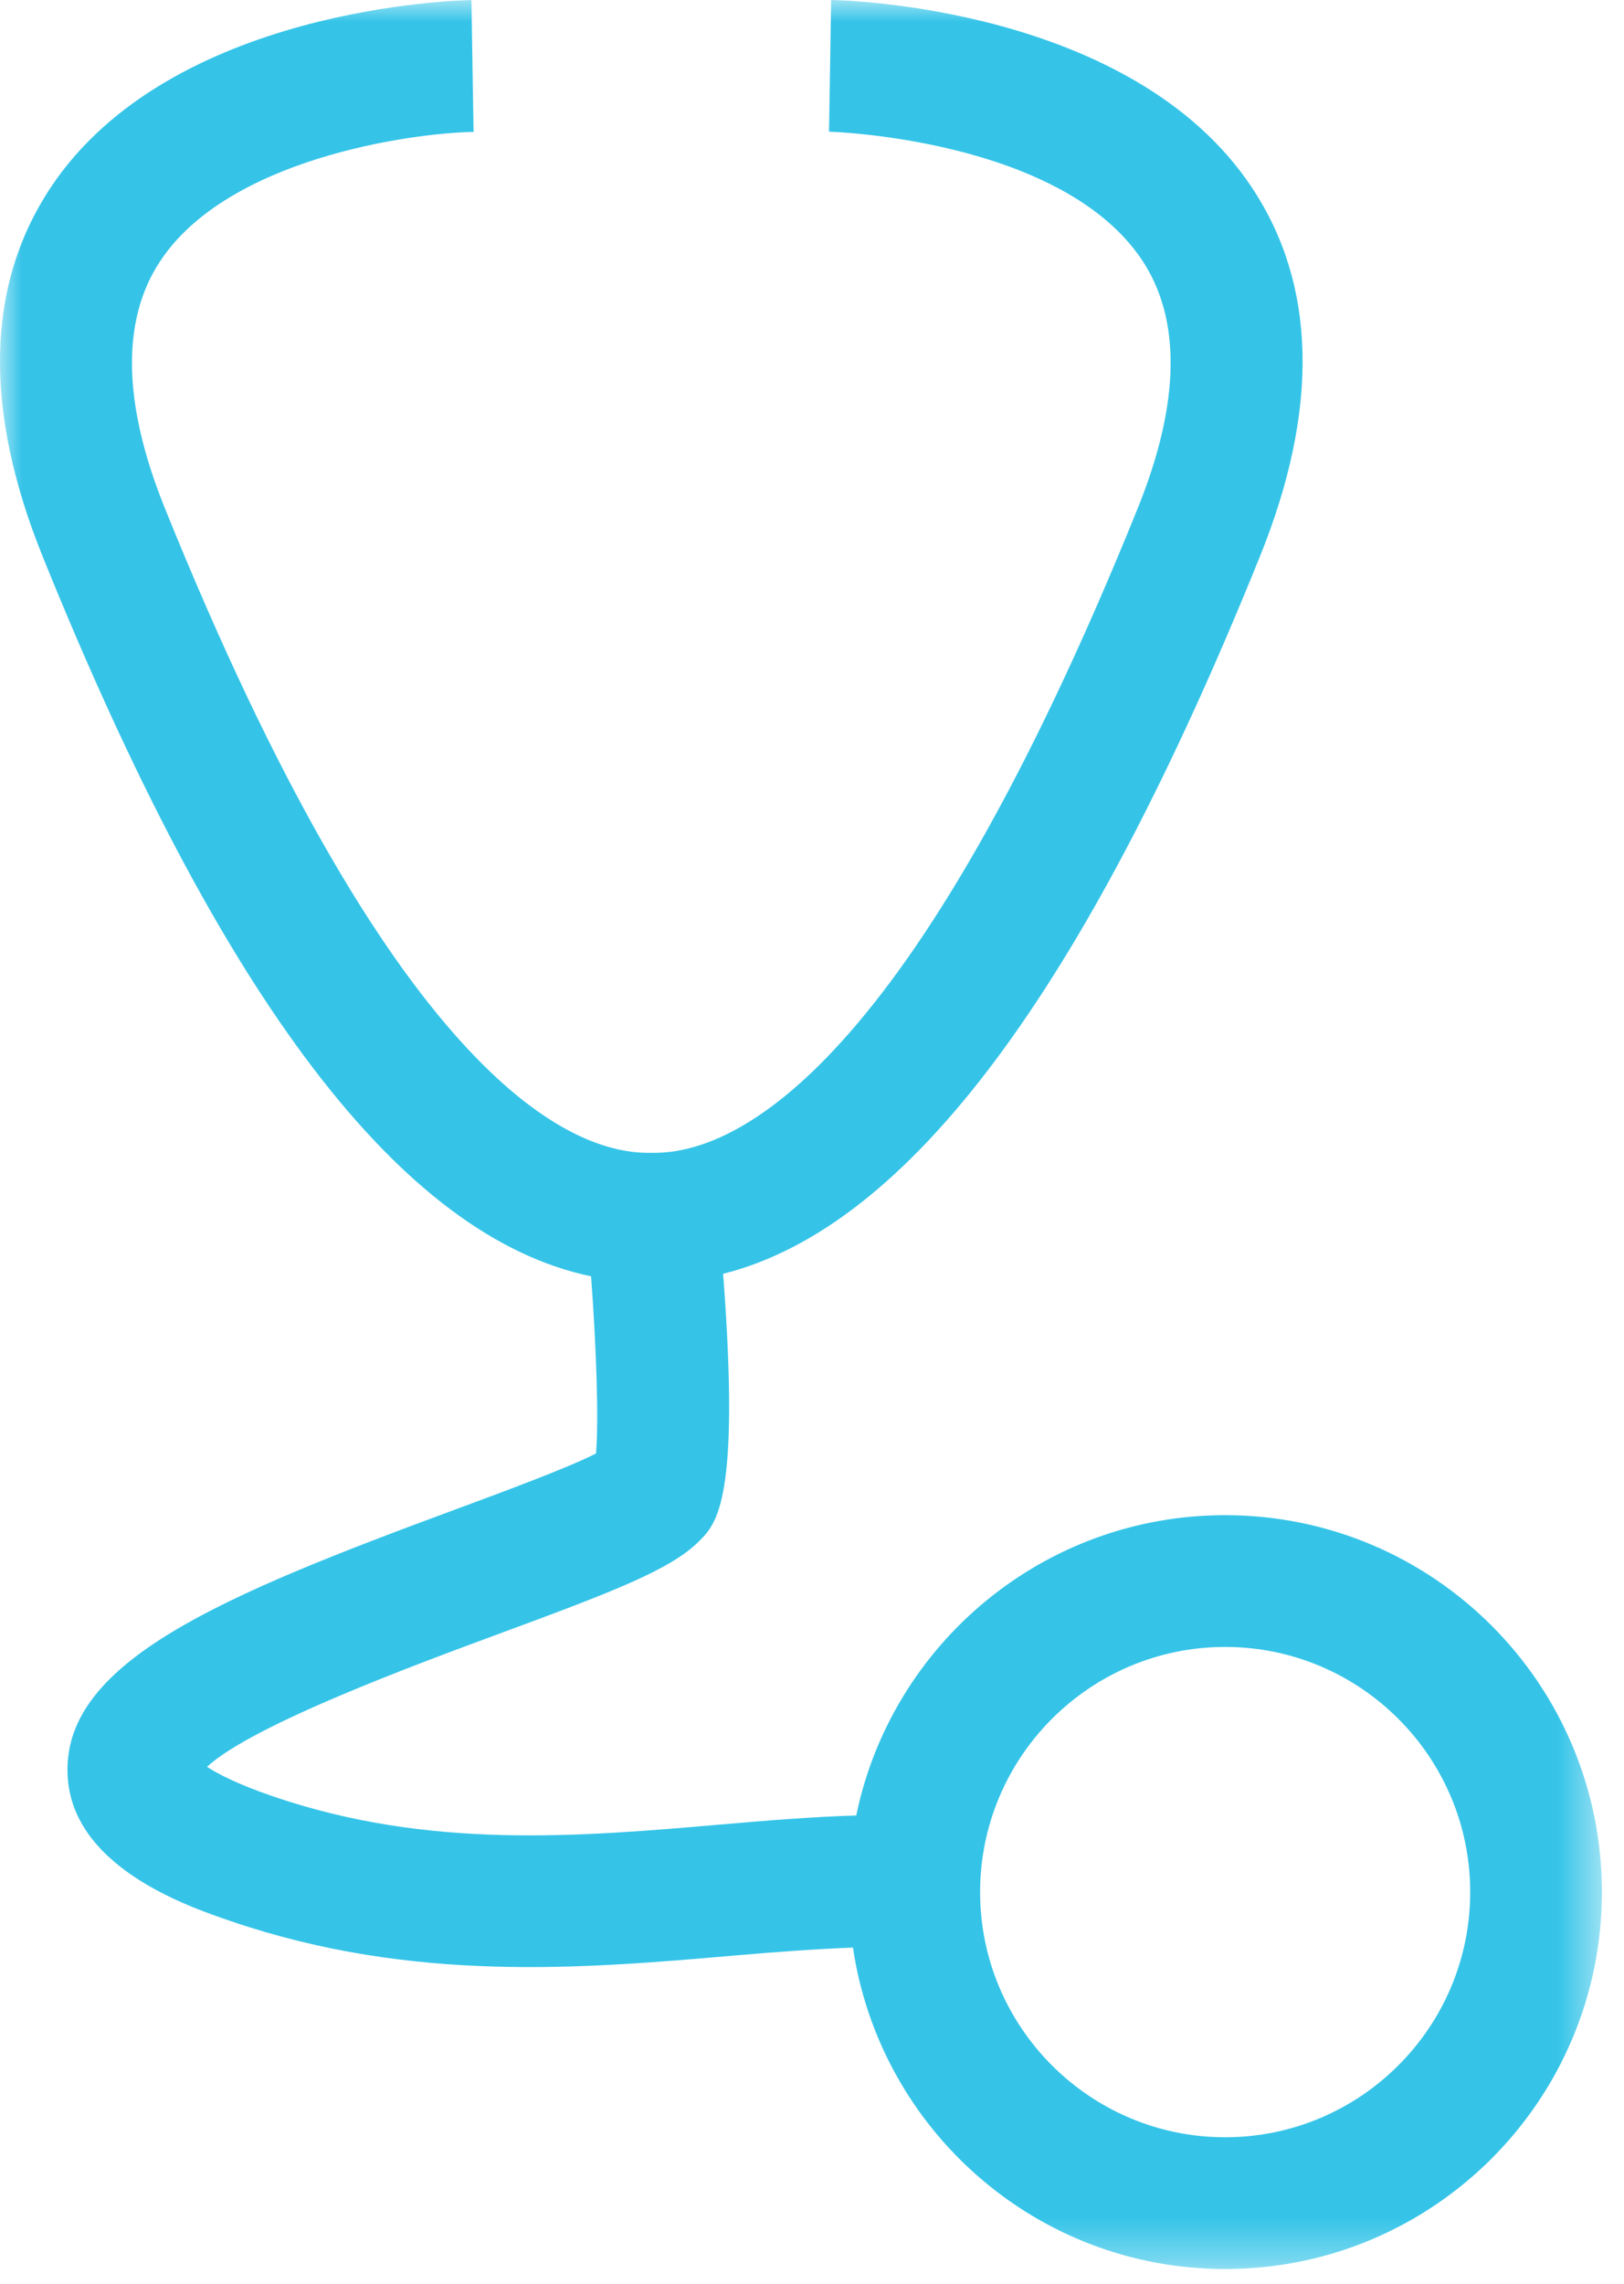 <?xml version="1.0" encoding="UTF-8" standalone="no"?>
<svg width="37px" height="52px" viewBox="0 0 37 52" version="1.1" xmlns="http://www.w3.org/2000/svg" xmlns:xlink="http://www.w3.org/1999/xlink">
    <!-- Generator: Sketch 41 (35326) - http://www.bohemiancoding.com/sketch -->
    <title>icon-behandeling</title>
    <desc>Created with Sketch.</desc>
    <defs>
        <polygon id="path-1" points="0 52.666 36.496 52.666 36.496 1 0 1"></polygon>
    </defs>
    <g id="Page-1" stroke="none" stroke-width="1" fill="none" fill-rule="evenodd">
        <g id="icon-behandeling">
            <g id="Page-1" transform="translate(0, -1)">
                <mask id="mask-2" fill="white">
                    <use xlink:href="#path-1"></use>
                </mask>
                <g id="Clip-2"></g>
                <path d="M27.913,49.666 C24.835,49.666 22.33,47.163 22.33,44.084 C22.33,41.005 24.835,38.501 27.913,38.501 C30.991,38.501 33.496,41.005 33.496,44.084 C33.496,47.163 30.991,49.666 27.913,49.666 M27.913,35.501 C23.771,35.501 20.314,38.435 19.508,42.339 C18.499,42.37 17.479,42.453 16.464,42.541 C13.181,42.825 9.786,43.117 6.238,41.91 C5.41,41.627 4.957,41.389 4.717,41.231 C5.746,40.276 9.494,38.894 11.382,38.197 C13.996,37.233 15.282,36.739 15.929,36.092 C16.331,35.691 16.868,35.142 16.475,30.005 C20.687,28.945 24.704,23.579 28.707,13.666 C30.059,10.319 29.998,7.495 28.525,5.274 C25.794,1.155 19.215,1.004 18.936,1 L18.888,3.999 C18.941,3.999 24.187,4.16 26.025,6.931 C26.918,8.28 26.885,10.185 25.926,12.562 C20.771,25.325 16.811,27.25 14.91,27.25 L14.767,27.25 C12.866,27.25 8.907,25.325 3.752,12.562 C2.794,10.188 2.759,8.293 3.649,6.947 C5.185,4.62 9.326,4.032 10.789,4.003 L10.741,1.002 C10.463,1.006 3.883,1.157 1.152,5.274 C-0.321,7.497 -0.382,10.319 0.97,13.666 C5.057,23.788 9.159,29.165 13.467,30.062 C13.586,31.677 13.645,33.34 13.579,34.096 C12.929,34.428 11.461,34.969 10.343,35.383 C5.003,37.353 1.505,38.833 1.537,41.331 C1.564,43.487 4.258,44.404 5.271,44.749 C9.417,46.161 13.3,45.825 16.723,45.529 C17.709,45.443 18.603,45.379 19.433,45.347 C20.046,49.486 23.603,52.666 27.913,52.666 C32.653,52.666 36.496,48.824 36.496,44.084 C36.496,39.343 32.653,35.501 27.913,35.501" id="Fill-1" fill="#35C4E8" mask="url(#mask-2)"></path>
            </g>
        </g>
    </g>
</svg>